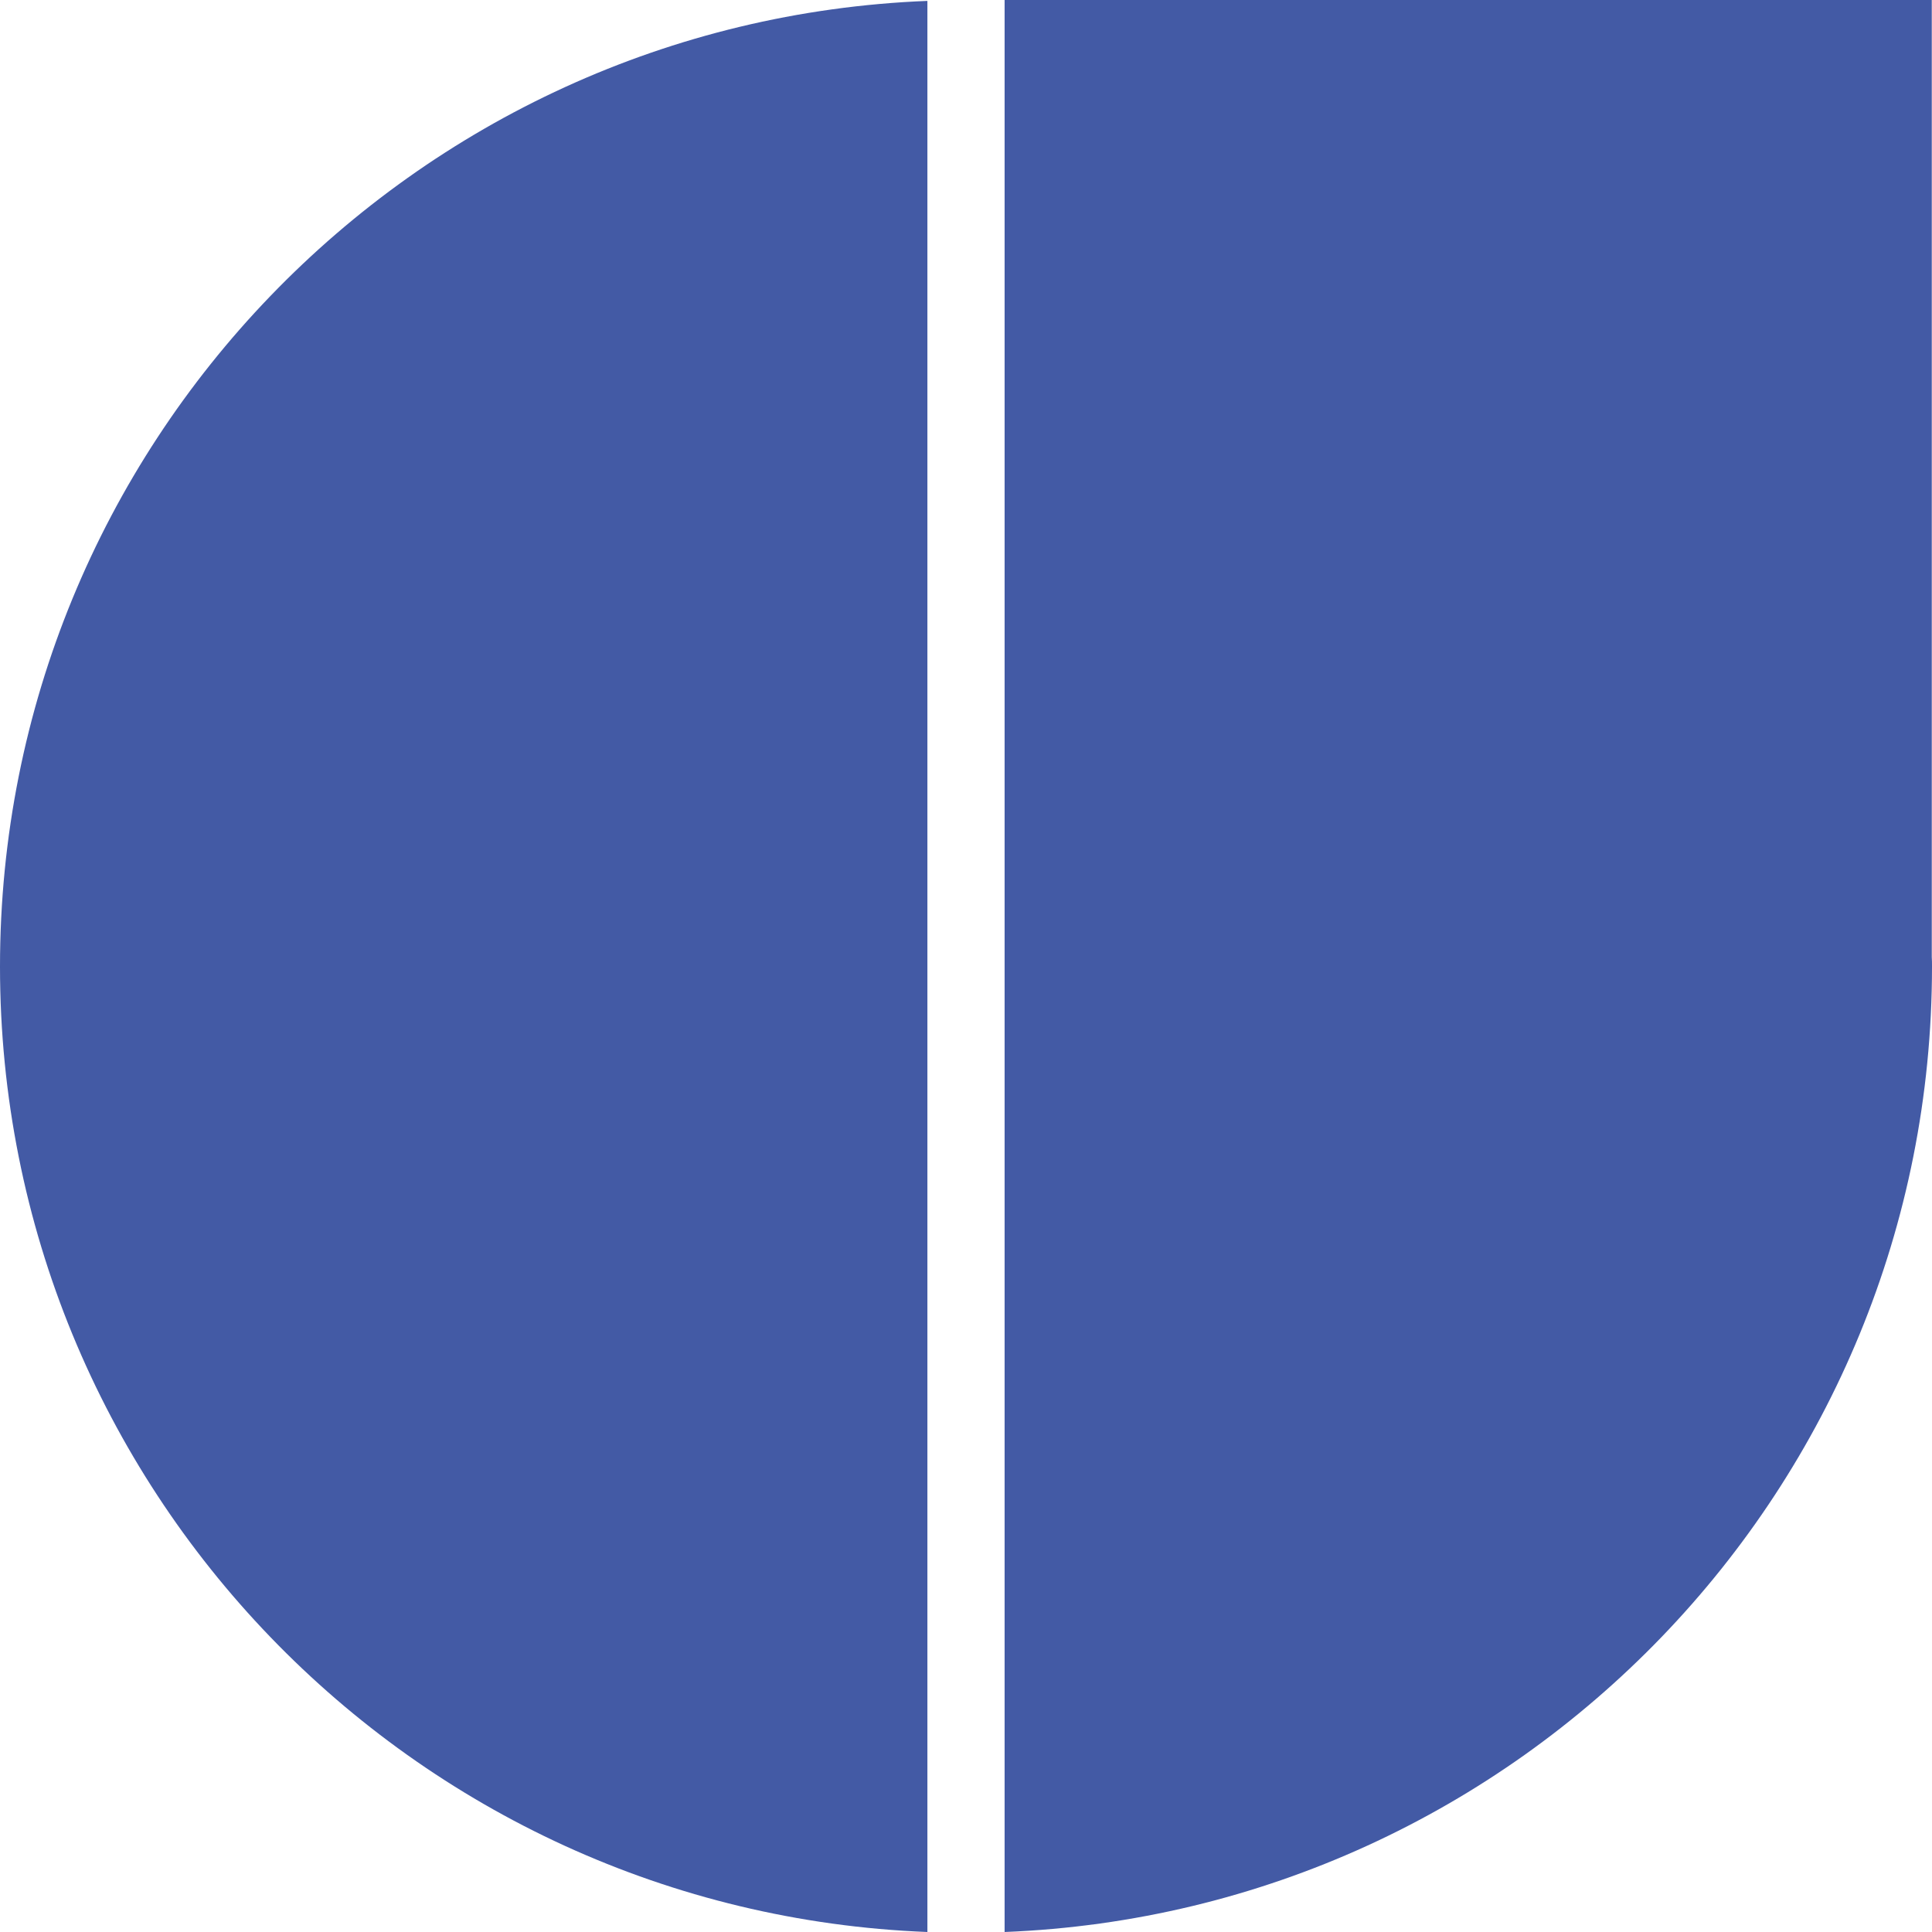 <svg xmlns="http://www.w3.org/2000/svg" id="uuid-72b2e945-8ad1-4314-ab07-45f6fd35d2aa" data-name="Capa 2" viewBox="0 0 863.3 863.3"><defs><style>      .uuid-21eb98a2-7864-48d6-80d3-2c5af9afe486 {        fill: #435aa5;      }    </style></defs><g id="uuid-65cfdfc5-b14a-4c74-b7f6-0ec30c0e7a05" data-name="Capa 1"><g><path class="uuid-21eb98a2-7864-48d6-80d3-2c5af9afe486" d="m0,431.9c0,232.7,184,422.4,414.4,431.4V.4C184,9.5,0,199.2,0,431.9"></path><path class="uuid-21eb98a2-7864-48d6-80d3-2c5af9afe486" d="m863.3,431.9c0-1.5,0-2.9-.1-4.3V0h-414.3v863.3c230.4-9.1,414.4-198.7,414.4-431.4"></path></g></g></svg>